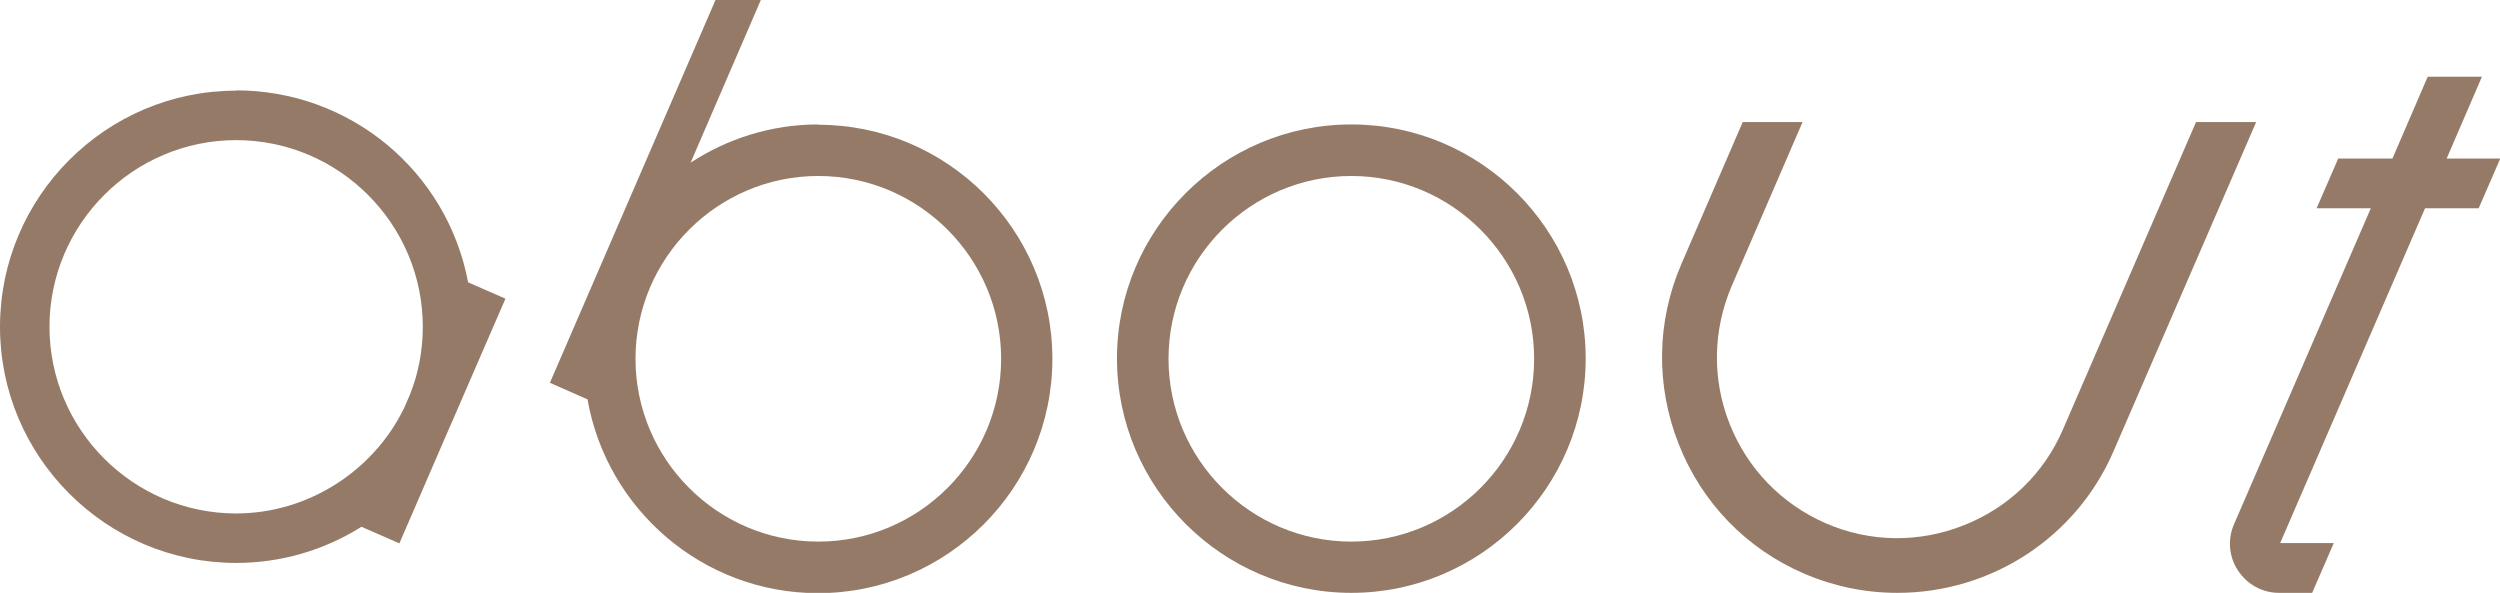 <?xml version="1.0" encoding="UTF-8"?><svg id="a" xmlns="http://www.w3.org/2000/svg" viewBox="0 0 84.38 20.01"><defs><style>.b{fill:#957b67;}</style></defs><path class="b" d="M7.97,3.06C3.58,3.06,0,6.64,0,11.03c0,4.39,3.58,7.97,7.97,7.97,1.5,0,2.96-.42,4.23-1.22l1.28.56,1.67-3.86c.07-.16.14-.31.21-.48l1.7-3.92-1.26-.55c-.71-3.76-3.99-6.48-7.83-6.48ZM13.84,13.31h0s-.2.46-.2.46c-1.05,2.16-3.28,3.56-5.67,3.56-3.47,0-6.3-2.83-6.3-6.3s2.83-6.3,6.3-6.3c3.47,0,6.3,2.83,6.3,6.3,0,.78-.14,1.55-.43,2.28Z"/><path class="b" d="M74.12,4.12l-4.49,10.37c-.64,1.49-1.83,2.64-3.35,3.24-1.51.6-3.17.58-4.66-.07-1.49-.65-2.64-1.84-3.24-3.35-.6-1.51-.57-3.17.07-4.66l2.39-5.53h-2.02s-2.07,4.79-2.07,4.79c-.84,1.95-.87,4.1-.09,6.08.78,1.98,2.28,3.53,4.23,4.37,1,.43,2.06.65,3.15.65,3.18,0,6.05-1.88,7.3-4.79l4.81-11.1h-2.02Z"/><path class="b" d="M82.58,5.35l1.19-2.76h-1.83s-1.19,2.76-1.19,2.76h-1.83s-.73,1.68-.73,1.68h1.83s-4.62,10.67-4.62,10.67c-.22.51-.17,1.1.14,1.56.31.47.82.75,1.38.75h1.12s.73-1.68.73-1.68h-1.81s4.89-11.3,4.89-11.3h1.81s.73-1.68.73-1.68h-1.81Z"/><path class="b" d="M27.62,4.2c-1.59,0-3.07.48-4.31,1.29l2.37-5.49h-1.53s-5.59,12.92-5.59,12.92l1.27.56c.65,3.71,3.89,6.54,7.78,6.54,4.36,0,7.91-3.55,7.91-7.91,0-4.36-3.55-7.9-7.91-7.9ZM27.62,18.28c-3.4,0-6.17-2.77-6.17-6.17s2.77-6.17,6.17-6.17,6.17,2.77,6.17,6.17c0,3.4-2.77,6.17-6.17,6.17Z"/><path class="b" d="M45.61,4.2c-4.36,0-7.91,3.55-7.91,7.9s3.55,7.91,7.91,7.91,7.91-3.55,7.91-7.91c0-4.36-3.55-7.9-7.91-7.9ZM45.61,18.28c-3.4,0-6.17-2.77-6.17-6.17s2.77-6.17,6.17-6.17c3.4,0,6.17,2.77,6.17,6.17,0,3.4-2.77,6.17-6.17,6.17Z"/></svg>